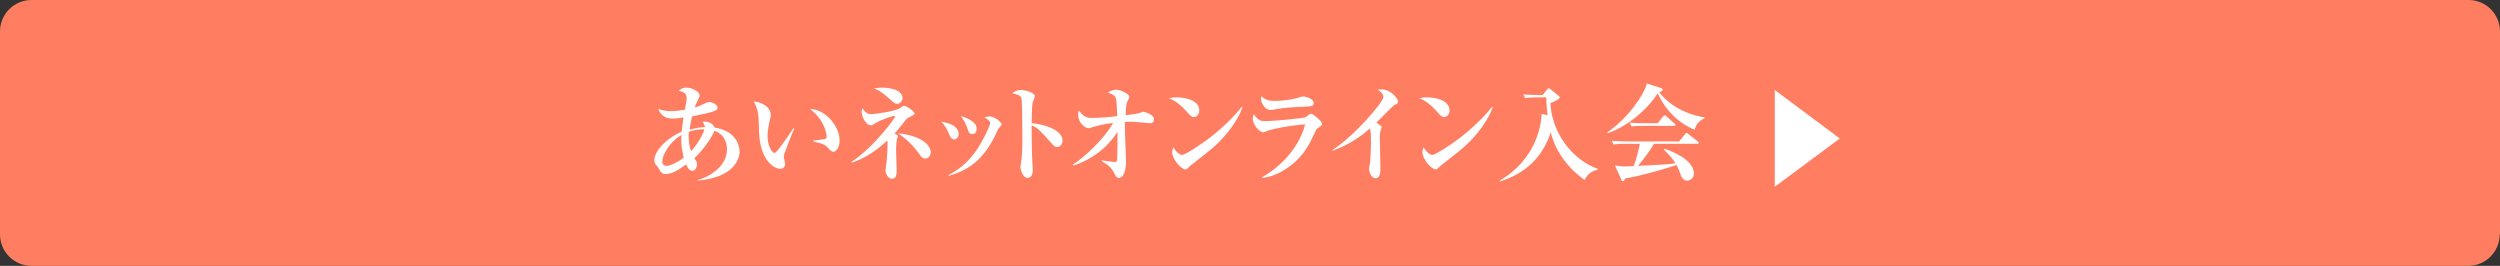 <?xml version="1.0" encoding="UTF-8"?><svg id="_レイヤー_1" xmlns="http://www.w3.org/2000/svg" viewBox="0 0 850.1 90.4"><rect x="0" y="0" width="850.1" height="90.4" fill="#333333" stroke="none"/><defs><style>.cls-1{fill:#fff;}.cls-2{fill:#ff7e61;}</style></defs><path class="cls-2" d="M850,79.7c0,5.9-4.8,10.7-10.7,10.7H10.7c-5.9,0-10.7-4.8-10.7-10.7V10.7C0,4.8,4.8,0,10.7,0h828.7c5.9,0,10.7,4.8,10.7,10.7v69h-.1Z"/><path class="cls-1" d="M237.3,61.4v-.2c2.5-.6,9.9-3.9,9.9-10.4,0-1.8-.6-4.3-2.9-5.7-.5-.3-1-.5-1.4-.6-.5,1.7-3.8,6.6-6.8,9.3.9,1.3.9,1.4.9,2.1,0,1-.7,2.2-1.5,2.2-1.2,0-1.8-1.3-2.2-2.2-1.6,1.2-4.5,3.3-7,3.3-1.4,0-1.9-1.2-2.2-1.7-.3-.6-.4-.7-1-1.4-.3-.3-.6-.8-.6-1.7,0-2.7,3.6-7.2,9.3-9.6.1-.8.2-2.3.6-4.9-1.5.3-2.3.4-3.4.4-1.7,0-2.9-.2-4-1.4-.9-.9-1-1.4-1.1-1.9,1.6.8,4,.8,4.2.8.3,0,2.1,0,4.8-.5.5-3,.6-3.2.6-3.8,0-1.8-.9-2.1-2.7-2.7.4-.3,1.2-1,2.6-1,2.2,0,4.5,1.5,4.5,2.6,0,.5-.1.6-.8,2.1-.3.5-.7,1.5-.9,2.1,1.3-.4,2.8-1.1,4.1-1.7.3-.1.6-.2.9-.2,1,0,2.8.9,2.8,1.9,0,.7-.9,1.1-1.5,1.3-.8.3-3.2.9-7.2,1.7-.5,2.2-.7,3.6-.8,4.5,2.4-.7,4.2-.8,5.2-.9-.1-.8-.5-1.3-.8-1.8,2.6-.3,3.7,1.1,4.1,2,6.6,1,8.5,5.3,8.5,8.4-.2,2.3-1.8,8.5-14.2,9.6ZM231.7,45.9c-4.9,3-6.5,7.6-6.5,8.9,0,.5.1,1.6,1.5,1.6.8,0,3.2-.8,5.8-2.8-.3-1.3-1-3.9-.8-7.7ZM234.2,44.8c-.1,2.2,0,4.5.8,6.6,2.5-2.7,4.2-6.1,4.5-7.4-1.1-.1-2.9,0-5.3.8Z"/><path class="cls-1" d="M266.7,52.3c-.1.5-.2.8-.2,1,0,.4.5,2.1.5,2.4,0,1-.7,1.7-1.7,1.7-1.8,0-6.8-2.4-7.2-12.6,0-.8-.1-4.5-.2-5.2-.3-2.5-.6-3.2-1.6-5.1,2.6.2,5.8,1.8,5.8,4.7,0,.4-.1.7-.2,1.1-.5,2.2-.9,4.1-.9,6,0,3.4,1.6,5.7,2.3,5.7.5,0,1.4-1.2,1.9-1.8,1.2-1.6,3.9-5.5,4.6-6.6l.3.1c-.4.7-3.4,8.5-3.4,8.6ZM283.4,51.6c-.6,0-.8-.2-2.3-1.8-.9-1-3.9-1.5-4.6-1.7v-.3c.3,0,3.6-.4,4-.5.2-.1.6-.3.6-1,0-.6-.5-2.9-1.7-4.9s-2.9-3.5-3.9-4.3c4.7-.1,10,5.5,10,10.7,0,2.2-1.1,3.8-2.1,3.8Z"/><path class="cls-1" d="M308.9,40c-.3.1-.6.4-1.1,1-1.8,2.4-3.1,3.8-3.6,4.4,1,.6,1.1.6,1.1.9,0,.2-.3.9-.3,1-.1.5-.3,2-.3,3.9,0,1,.2,5.6.2,6.5,0,1.4,0,3.1-1.6,3.1-1.4,0-2.2-2-2.2-2.8,0-.5.4-2.8.4-3.2.2-2.1.3-4.2.3-5.8,0-.6,0-.8-.1-1.2-3.8,3.5-7.4,5.9-12,7.5l-.1-.3c7.6-5,14.8-14.9,14.8-15.4,0-.1-.1-.2-.3-.2-.6,0-4.9,1.4-6.8,2.7-.6.4-.8.5-1.3.5-1.2,0-3-2.5-3-4.5,0-.6.1-.9.3-1.3,1.2,1.9,2.2,2,2.9,2,1.3,0,8.3-.9,9.9-2.1.8-.6.9-.7,1.3-.7.9,0,3.6,1.9,3.6,2.6q-.1.5-2.1,1.4ZM305,35.3c-.7,0-1-.3-3.7-2.7-1.8-1.6-3.2-2.2-4.1-2.5.7-.1,1.5-.3,2.8-.3.5,0,6.9,0,6.9,3.7-.2.8-.6,1.8-1.9,1.8ZM314.7,53.9c-1.1,0-1.6-.8-2.1-1.5-.3-.4-2.7-4.1-7.3-7.1,7.8.8,11.2,3.9,11.2,6.6-.1.2-.2,2-1.8,2Z"/><path class="cls-1" d="M324.5,47.4c-1,0-1.5-1-1.8-1.9-.7-1.8-1.7-3.1-2.6-4.1,4.5.6,5.9,2.6,5.9,4.2-.1,1.1-.8,1.8-1.5,1.8ZM339.4,43.9c-.2.4-1,2.2-1.2,2.6-4.3,8.3-9.1,11.4-15.6,13.3v-.3c4.3-2.2,7.9-5.7,10.4-9.9,1.9-3.1,3.7-7,3.7-7.8,0-.5-.8-1.3-2-1.9.5-.1,1.1-.3,1.8-.3,1.9,0,4.1,2.1,4.1,2.7-.1.4-1,1.4-1.2,1.6ZM330.7,45.6c-1.1,0-1.3-.6-1.8-2.1-.8-2.3-1.8-3.5-2.2-4,1.8.4,5.4,1.9,5.4,4.2,0,.8-.3,1.9-1.4,1.9Z"/><path class="cls-1" d="M359.4,50c-.4,0-.8-.2-1.5-.9-4.5-5-4.9-5.5-7.1-6.5,0,1,0,5.3.1,9.4,0,.9.3,5,.3,5.9,0,.8-.3,2.6-1.8,2.6s-2.4-2.7-2.4-3.6c0-.4.1-.6.3-2.4.4-2.6.4-8.5.3-11.3,0-1.5,0-8.7-.3-9.8-.3-1-1.3-1.3-3.1-1.7.6-.4,1.5-1.1,2.9-1.1,1.8,0,4.8,1,4.8,2.1,0,.3-.6,1.7-.7,2-.2.8-.3,1.2-.4,7.2,4,.3,10.5,2.2,10.5,5.9,0,.9-.5,2.2-1.9,2.2Z"/><path class="cls-1" d="M391.2,41.9c-.5,0-5.3-.5-6.3-.5-1.1,0-1.8,0-2.4.1,0,.7,0,2.5.1,5,0,1.3.3,7.2.3,8.3,0,5.2-1.9,5.7-2.4,5.7-.8,0-1.1-.5-1.8-2-.3-.5-1.2-2.2-4.1-3.7l.1-.3c1.4.3,4,.6,4.4.6s.6-.1.7-.6c.2-.6.2-7.7.2-8.9v-.8c-3.5,5.5-8.8,9.5-15,11.5l-.2-.3c3.5-2.2,10.7-8.7,13.7-14.2-4.3.5-6.8,1.4-7.2,1.5-.7.3-.9.3-1.2.3-1.2,0-3.5-2-3.5-4.5,0-.6.1-1.1.3-1.5,1.2,1.6,2.1,2.5,4.3,2.5,2.6,0,6.2-.3,8.7-.6-.1-2.7-.2-4.5-.3-5.4-.3-1.7-1-1.9-2.8-2.6,1.2-1,2.6-1,2.7-1,1.7,0,4.5,1.5,4.5,2.4,0,.4-.1.6-.6,1.5-.6,1-.6,3.9-.6,4.8,3.5-.5,3.9-.5,5-.9.6-.2.7-.3.9-.3.5,0,3.7.9,3.7,2.6-.1.9-.5,1.3-1.2,1.3Z"/><path class="cls-1" d="M405.9,39.8c-.7,0-1.1-.4-2.6-2.1-1.7-1.9-3.5-3.4-5.8-4.3.8-.1,1.5-.3,2.7-.3,2,0,7.6.6,7.6,4.5,0,1.5-1.1,2.2-1.9,2.2ZM411.4,51.1c-1,.9-6.5,5.1-6.7,5.3-1,1-1.1,1.2-1.6,1.2-1.5,0-4.5-3.5-4.5-5.8,0-.7.2-1.3.4-1.7,1.5,2.5,2.8,2.6,2.9,2.6,1,0,6.1-3.3,9-5.5,4.4-3.3,8.5-7.3,11.4-10.9l.2.1c-1,3.2-4.6,9.4-11.1,14.7Z"/><path class="cls-1" d="M448.5,43.3c-.8.5-.9.6-1.7,2.4-1.5,3.2-3.3,7-7.8,10.5-2,1.6-5.7,3.9-9.8,4.3v-.3c3.7-1.9,12.1-8.2,14.6-17.9-5.3.3-11.6,1.7-12.6,2.1-.2.1-1.4.6-1.6.6-1.2,0-3.6-2.4-3.6-4.6,0-.6.1-1,.4-1.6,1.3,2.4,3,2.4,4,2.4,2.4,0,12.8-1,13.5-1.3.3-.2,1.3-1,1.5-1.1.1-.1.3-.1.5-.1.5,0,3.6,2.4,3.6,3.3,0,.7-.3.9-1,1.3ZM443.1,36.3c-2.1,0-7,.4-9,.8-1.6.3-1.8.3-2.2.3-1.4,0-3.1-1.9-3.1-4,0-.2,0-.3.1-.7,1.5,1.5,3.2,1.6,4.5,1.6,4,0,7.1-.8,7.8-1,.8-.3,1.5-.5,1.8-.5.9,0,3.7.7,3.7,2.2.1,1.2-1.2,1.2-3.6,1.3Z"/><path class="cls-1" d="M474.2,35.7c-.9.5-5.2,5.1-6.2,6,.5.3,1,.6,1.4,1,.3.2.4.3.4.6,0,.1-.3,1.2-.4,1.3-.2.7-.2,1.5-.2,2.3,0,3.1.2,8,.2,11,0,1.5-.6,2.7-1.6,2.7-1.5,0-2.3-2.3-2.3-3.1,0-.3.3-1.9.4-2.2.1-.8.3-5.4.3-7,0-1,0-4-.4-4.6-3.7,3.3-8,5.9-12.6,7.5l-.1-.2c7.5-4.8,17.3-16.3,17.3-18,0-1.2-1-1.9-1.9-2.5.4-.1.8-.1,1.3-.1,3.2,0,5.6,3.2,5.6,4.1.1.6-.5.9-1.2,1.2Z"/><path class="cls-1" d="M491,39.8c-.7,0-1.1-.4-2.6-2.1-1.7-1.9-3.5-3.4-5.8-4.3.8-.1,1.5-.3,2.7-.3,2,0,7.6.6,7.6,4.5,0,1.5-1.1,2.2-1.9,2.2ZM496.5,51.1c-1,.9-6.5,5.1-6.7,5.3-1,1-1.1,1.2-1.6,1.2-1.5,0-4.5-3.5-4.5-5.8,0-.7.2-1.3.4-1.7,1.5,2.5,2.8,2.6,2.9,2.6,1,0,6.1-3.3,9-5.5,4.4-3.3,8.5-7.3,11.4-10.9l.2.1c-1,3.2-4.6,9.4-11.1,14.7Z"/><path class="cls-1" d="M538.8,61.2c-8.2-6-10.6-12.7-11.5-16.2-.9,2.7-3.1,8.7-9.6,13.1-3.3,2.2-6.2,3.1-7.6,3.6l-.1-.3c12.3-7.2,14.2-19,14.2-22.7l2,.5c-.3-2.7-.4-4.8-.4-6.1h-3.3c-2.2,0-3,.1-3.9.3l-.6-1.3c2.2.2,4.7.2,5.1.2h1.5l1.4-1.8c.2-.3.5-.5.6-.5.3,0,.4.2.7.4l2.6,2.1c.3.3.5.4.5.6,0,.7-2.3,1.6-3.2,1.9.4,10,7.4,19.4,16.1,22.4v.3c-1.4.3-3.2.9-4.5,3.5Z"/><path class="cls-1" d="M576.2,44.1c-5.6-2.3-10-6.8-12.5-12.4-3.6,5.7-10.4,11.3-17,13.6l-.1-.3c7.4-5.2,12.5-13,13.4-16.6l4.7,1.5c.3.1.7.3.7.6,0,.4-.4.5-1.2.8,2.1,3.1,7.6,7.4,15.4,8.6v.3c-2.4,1.2-2.8,2.3-3.4,3.9ZM577.1,48.9h-14.7c-1.7,3-4.5,6.4-5.4,7.5,8.5-.4,10.3-.5,12.7-.9-1.3-2.1-2.7-3.4-3.9-4.6l.2-.3c1.6.5,10,3.4,10,8.5,0,1.1-.9,2.3-2.3,2.3-1.3,0-1.9-1-2.3-2.2-.5-1.4-.7-2-1.3-3.1-3.4,1.2-12.1,3.7-17.5,4.6-.2.5-.3.9-.7.9s-.5-.3-.6-.6l-2.2-4.8c1.1.2,1.9.4,3.2.4.3,0,1.9-.1,3.2-.1.8-1.9,1.7-5.4,2.1-7.6h-5c-2.5,0-3.2.1-3.9.3l-.6-1.3c1.7.1,3.4.2,5.1.2h17.8l1.9-2.4c.2-.3.4-.5.6-.5s.4.1.6.4l3.1,2.4c.2.1.4.3.4.5.1.3-.3.4-.5.4ZM569.2,42.8h-10.5c-2.2,0-3,.1-3.9.2l-.6-1.3c2.2.2,4.7.2,5.1.2h4.4l1.8-2.3c.2-.3.4-.4.5-.4.2,0,.5.2.7.4l2.6,2.3c.2.2.4.3.4.5.1.3-.2.4-.5.4Z"/><path class="cls-1" d="M603.5,63.5V30.6l22.1,16.5-22.1,16.4Z"/></svg>